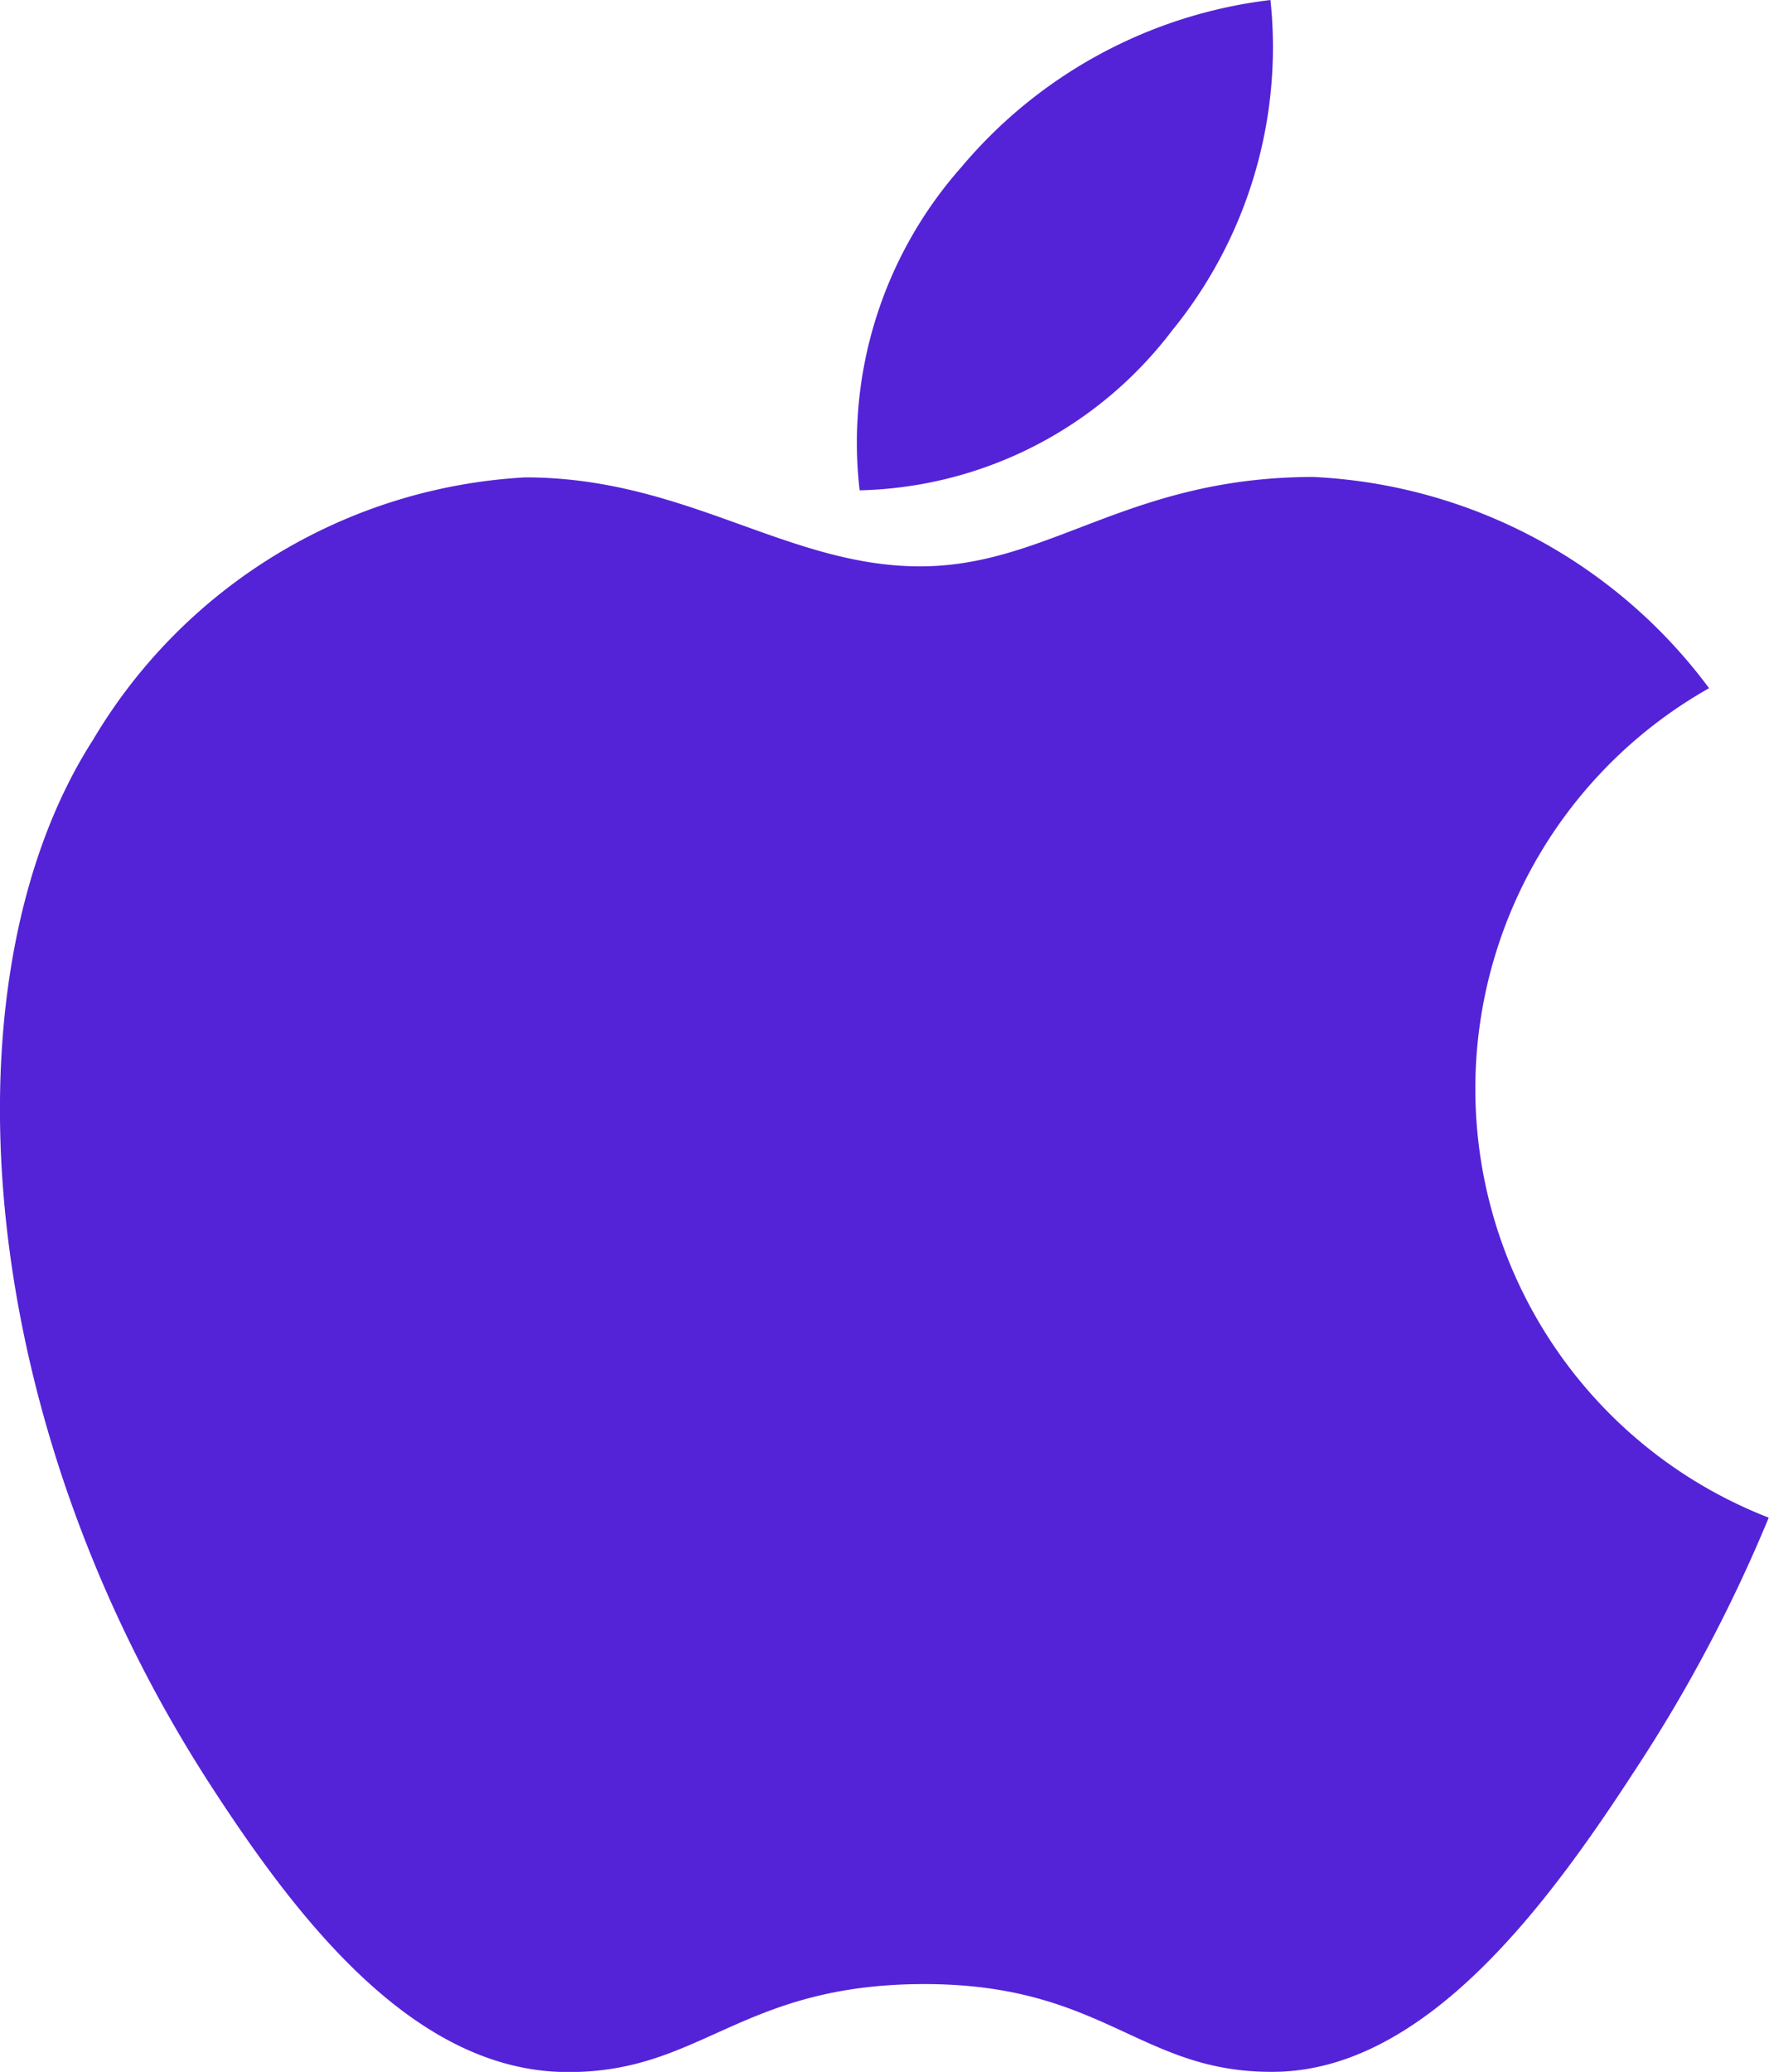 <svg xmlns="http://www.w3.org/2000/svg" width="25.857" height="30.272" viewBox="0 0 25.857 30.272"><g transform="translate(0)"><g transform="translate(12.492)"><path d="M253.6,0a6.986,6.986,0,0,0-4.524,2.449,6.068,6.068,0,0,0-1.481,4.715,5.9,5.9,0,0,0,4.565-2.332A6.551,6.551,0,0,0,253.6,0Z" transform="translate(-247.522)" fill="#5423d7"/></g><g transform="translate(0 6.969)"><path d="M62.317,122.926a7.652,7.652,0,0,0-5.784-3.086c-2.715,0-3.863,1.306-5.75,1.306-1.945,0-3.423-1.3-5.771-1.3a7.845,7.845,0,0,0-6.319,3.839c-2.189,3.411-1.814,9.825,1.733,15.288,1.27,1.955,2.965,4.153,5.182,4.172,1.973.019,2.53-1.272,5.2-1.285s3.18,1.3,5.15,1.282c2.219-.017,4.007-2.453,5.277-4.408a21.959,21.959,0,0,0,1.954-3.689A6.722,6.722,0,0,1,62.317,122.926Z" transform="translate(-37.336 -119.84)" fill="#5423d7"/></g></g></svg>